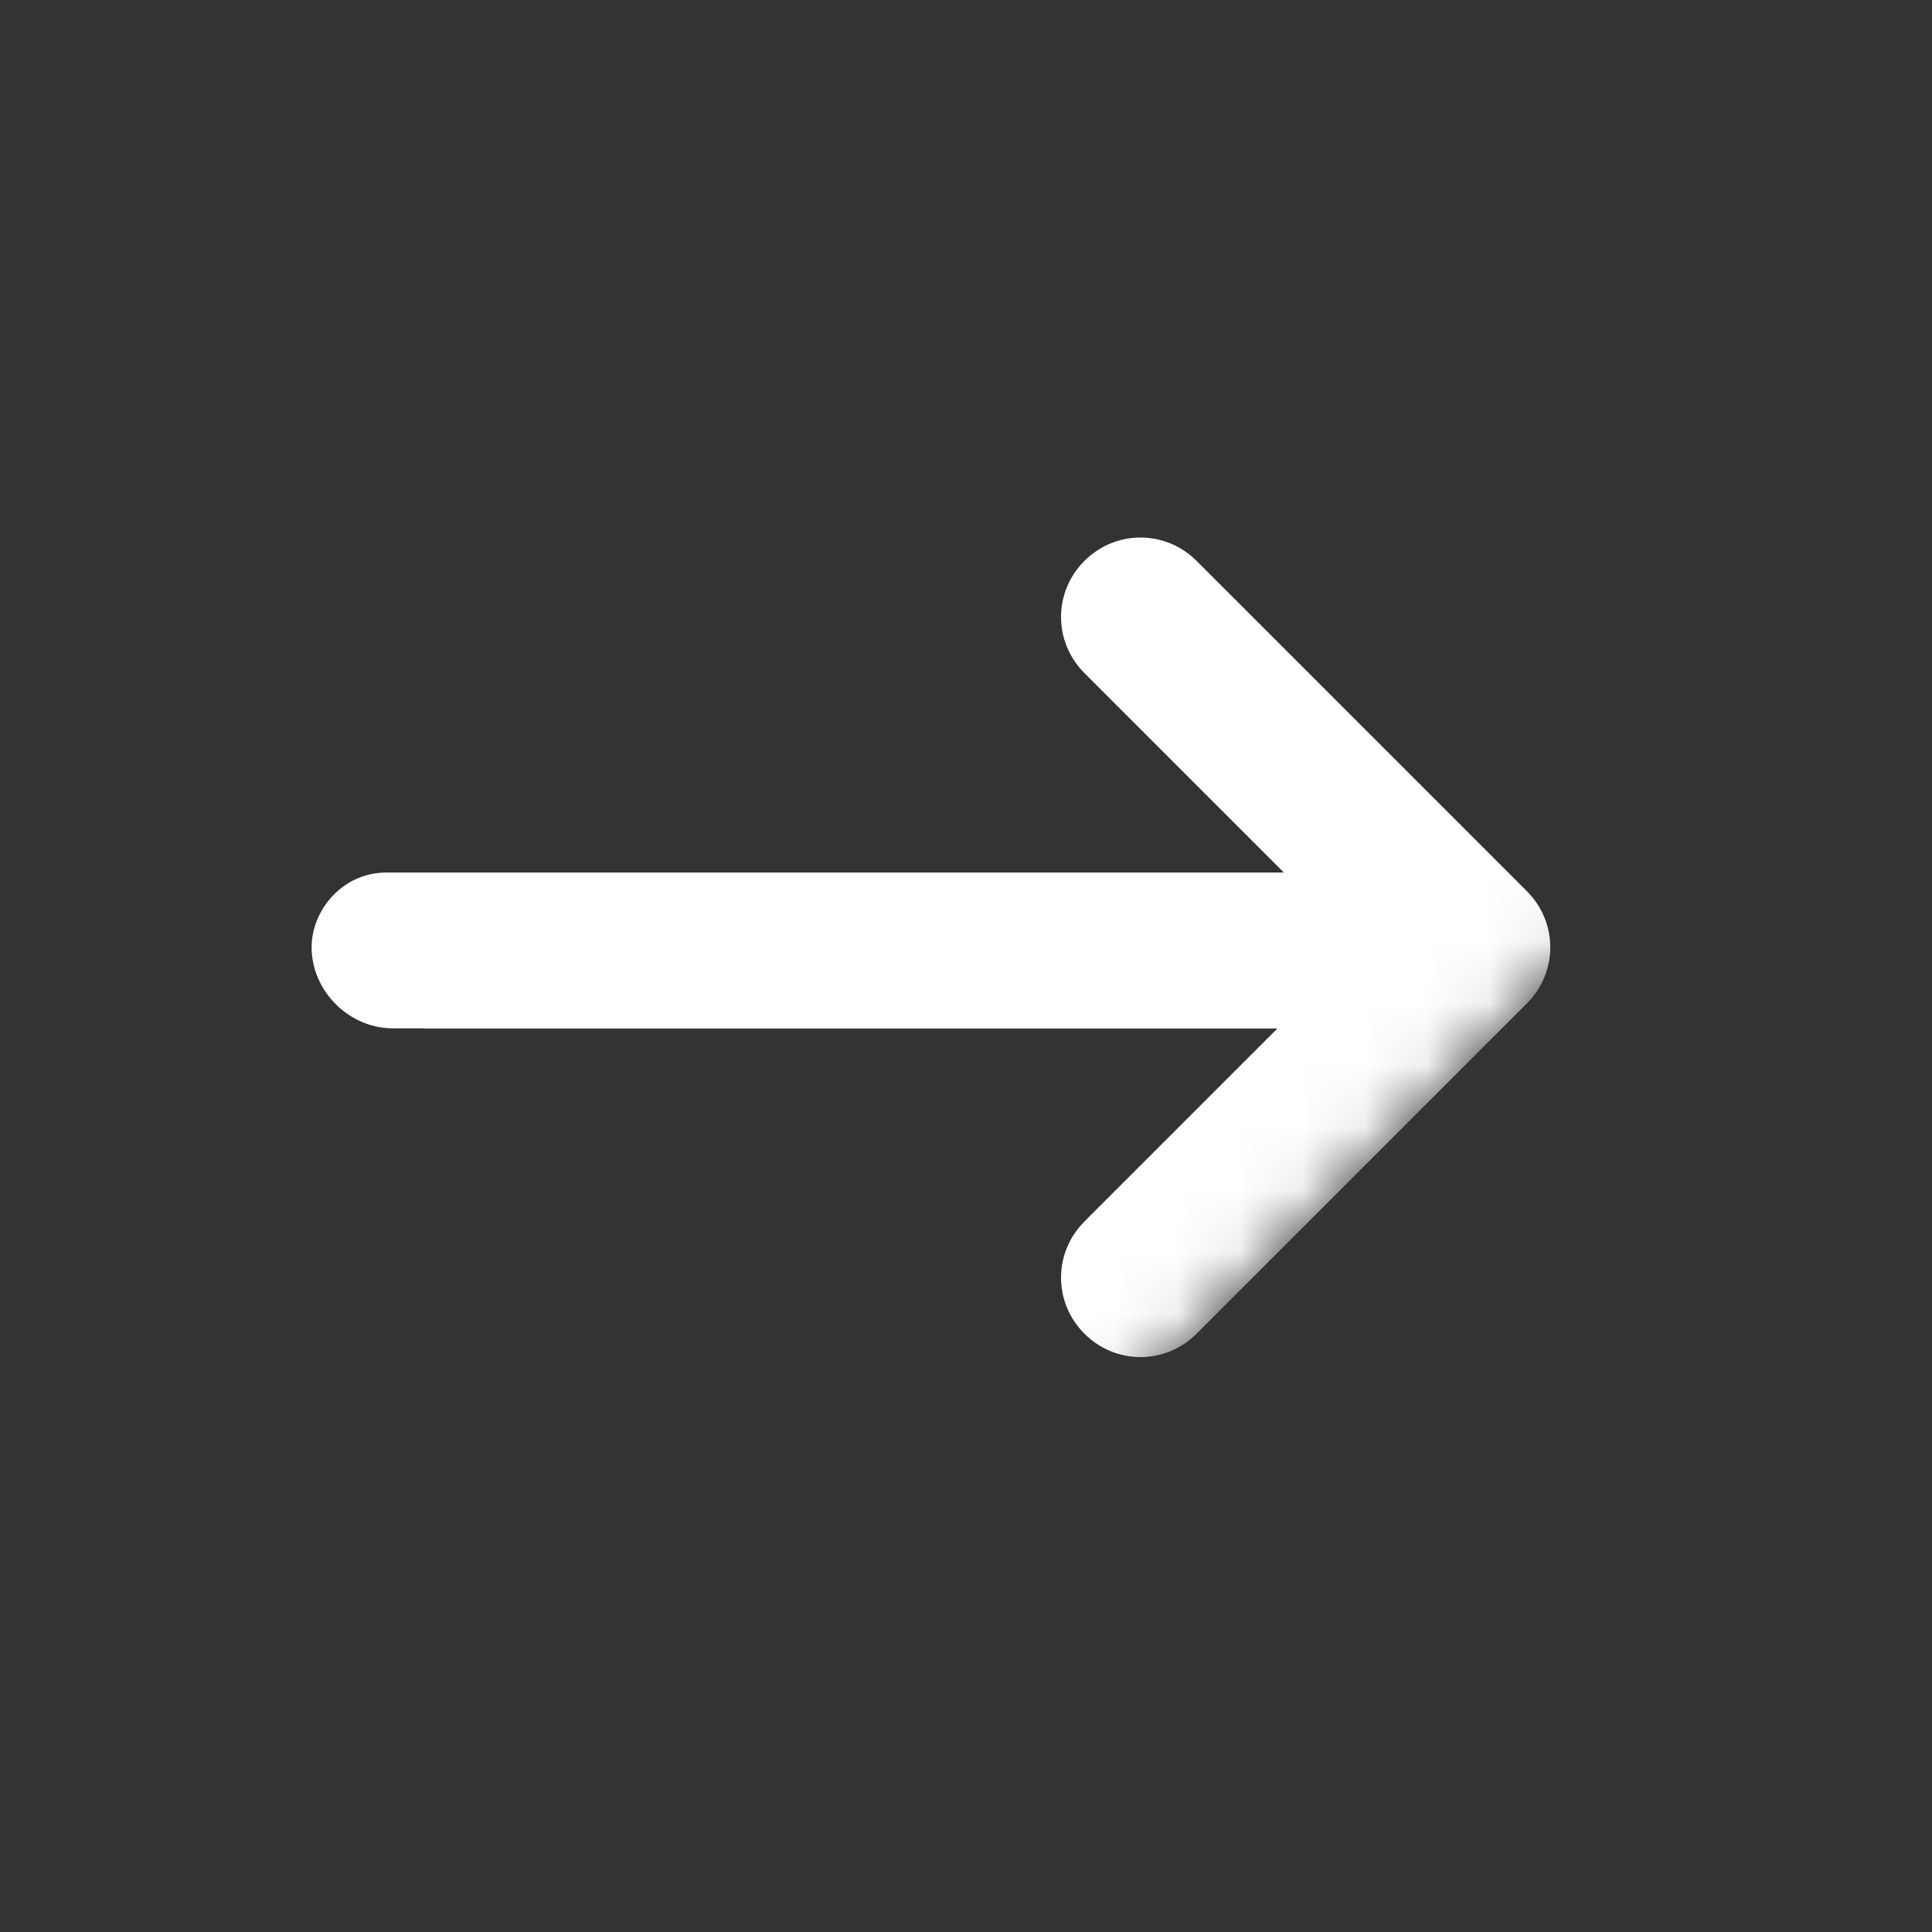 <?xml version="1.0" encoding="UTF-8"?>
<svg id="Layer_1" xmlns="http://www.w3.org/2000/svg" xmlns:xlink="http://www.w3.org/1999/xlink" version="1.1" viewBox="0 0 31 31">
  <rect x="0" y="0" width="31" height="31" fill="#333333" stroke="none"/>
  <!-- Generator: Adobe Illustrator 29.3.1, SVG Export Plug-In . SVG Version: 2.1.0 Build 151)  -->
  <defs>
    <style>
      .st0 {
        mask: url(#mask);
      }

      .st1 {
        fill-rule: evenodd;
      }

      .st1, .st2 {
        fill: #fff;
      }
    </style>
    <mask id="mask" x="-12.6" y="-10.4" width="42.4" height="42.4" maskUnits="userSpaceOnUse">
      <g id="mask0_258_27944">
        <path class="st2" d="M8.6-10.4L29.8,10.8l-21.2,21.2L-12.6,10.8,8.6-10.4Z"/>
      </g>
    </mask>
  </defs>
  <g class="st0">
    <g>
      <path class="st1" d="M8.1,14h15.5c.7,0,1.2.6,1.2,1.2,0,.7-.6,1.3-1.3,1.3H6.8"/>
      <path class="st1" d="M21.8,14H6.2c-.7,0-1.2.6-1.2,1.2,0,.7.6,1.3,1.3,1.3h16.8"/>
      <path class="st1" d="M17.4,9c.5-.5,1.3-.5,1.8,0l5.3,5.3c.5.5.5,1.3,0,1.8l-5.3,5.3c-.5.5-1.3.5-1.8,0s-.5-1.3,0-1.8l4.4-4.4-4.4-4.4c-.5-.5-.5-1.3,0-1.8Z"/>
    </g>
  </g>
</svg>